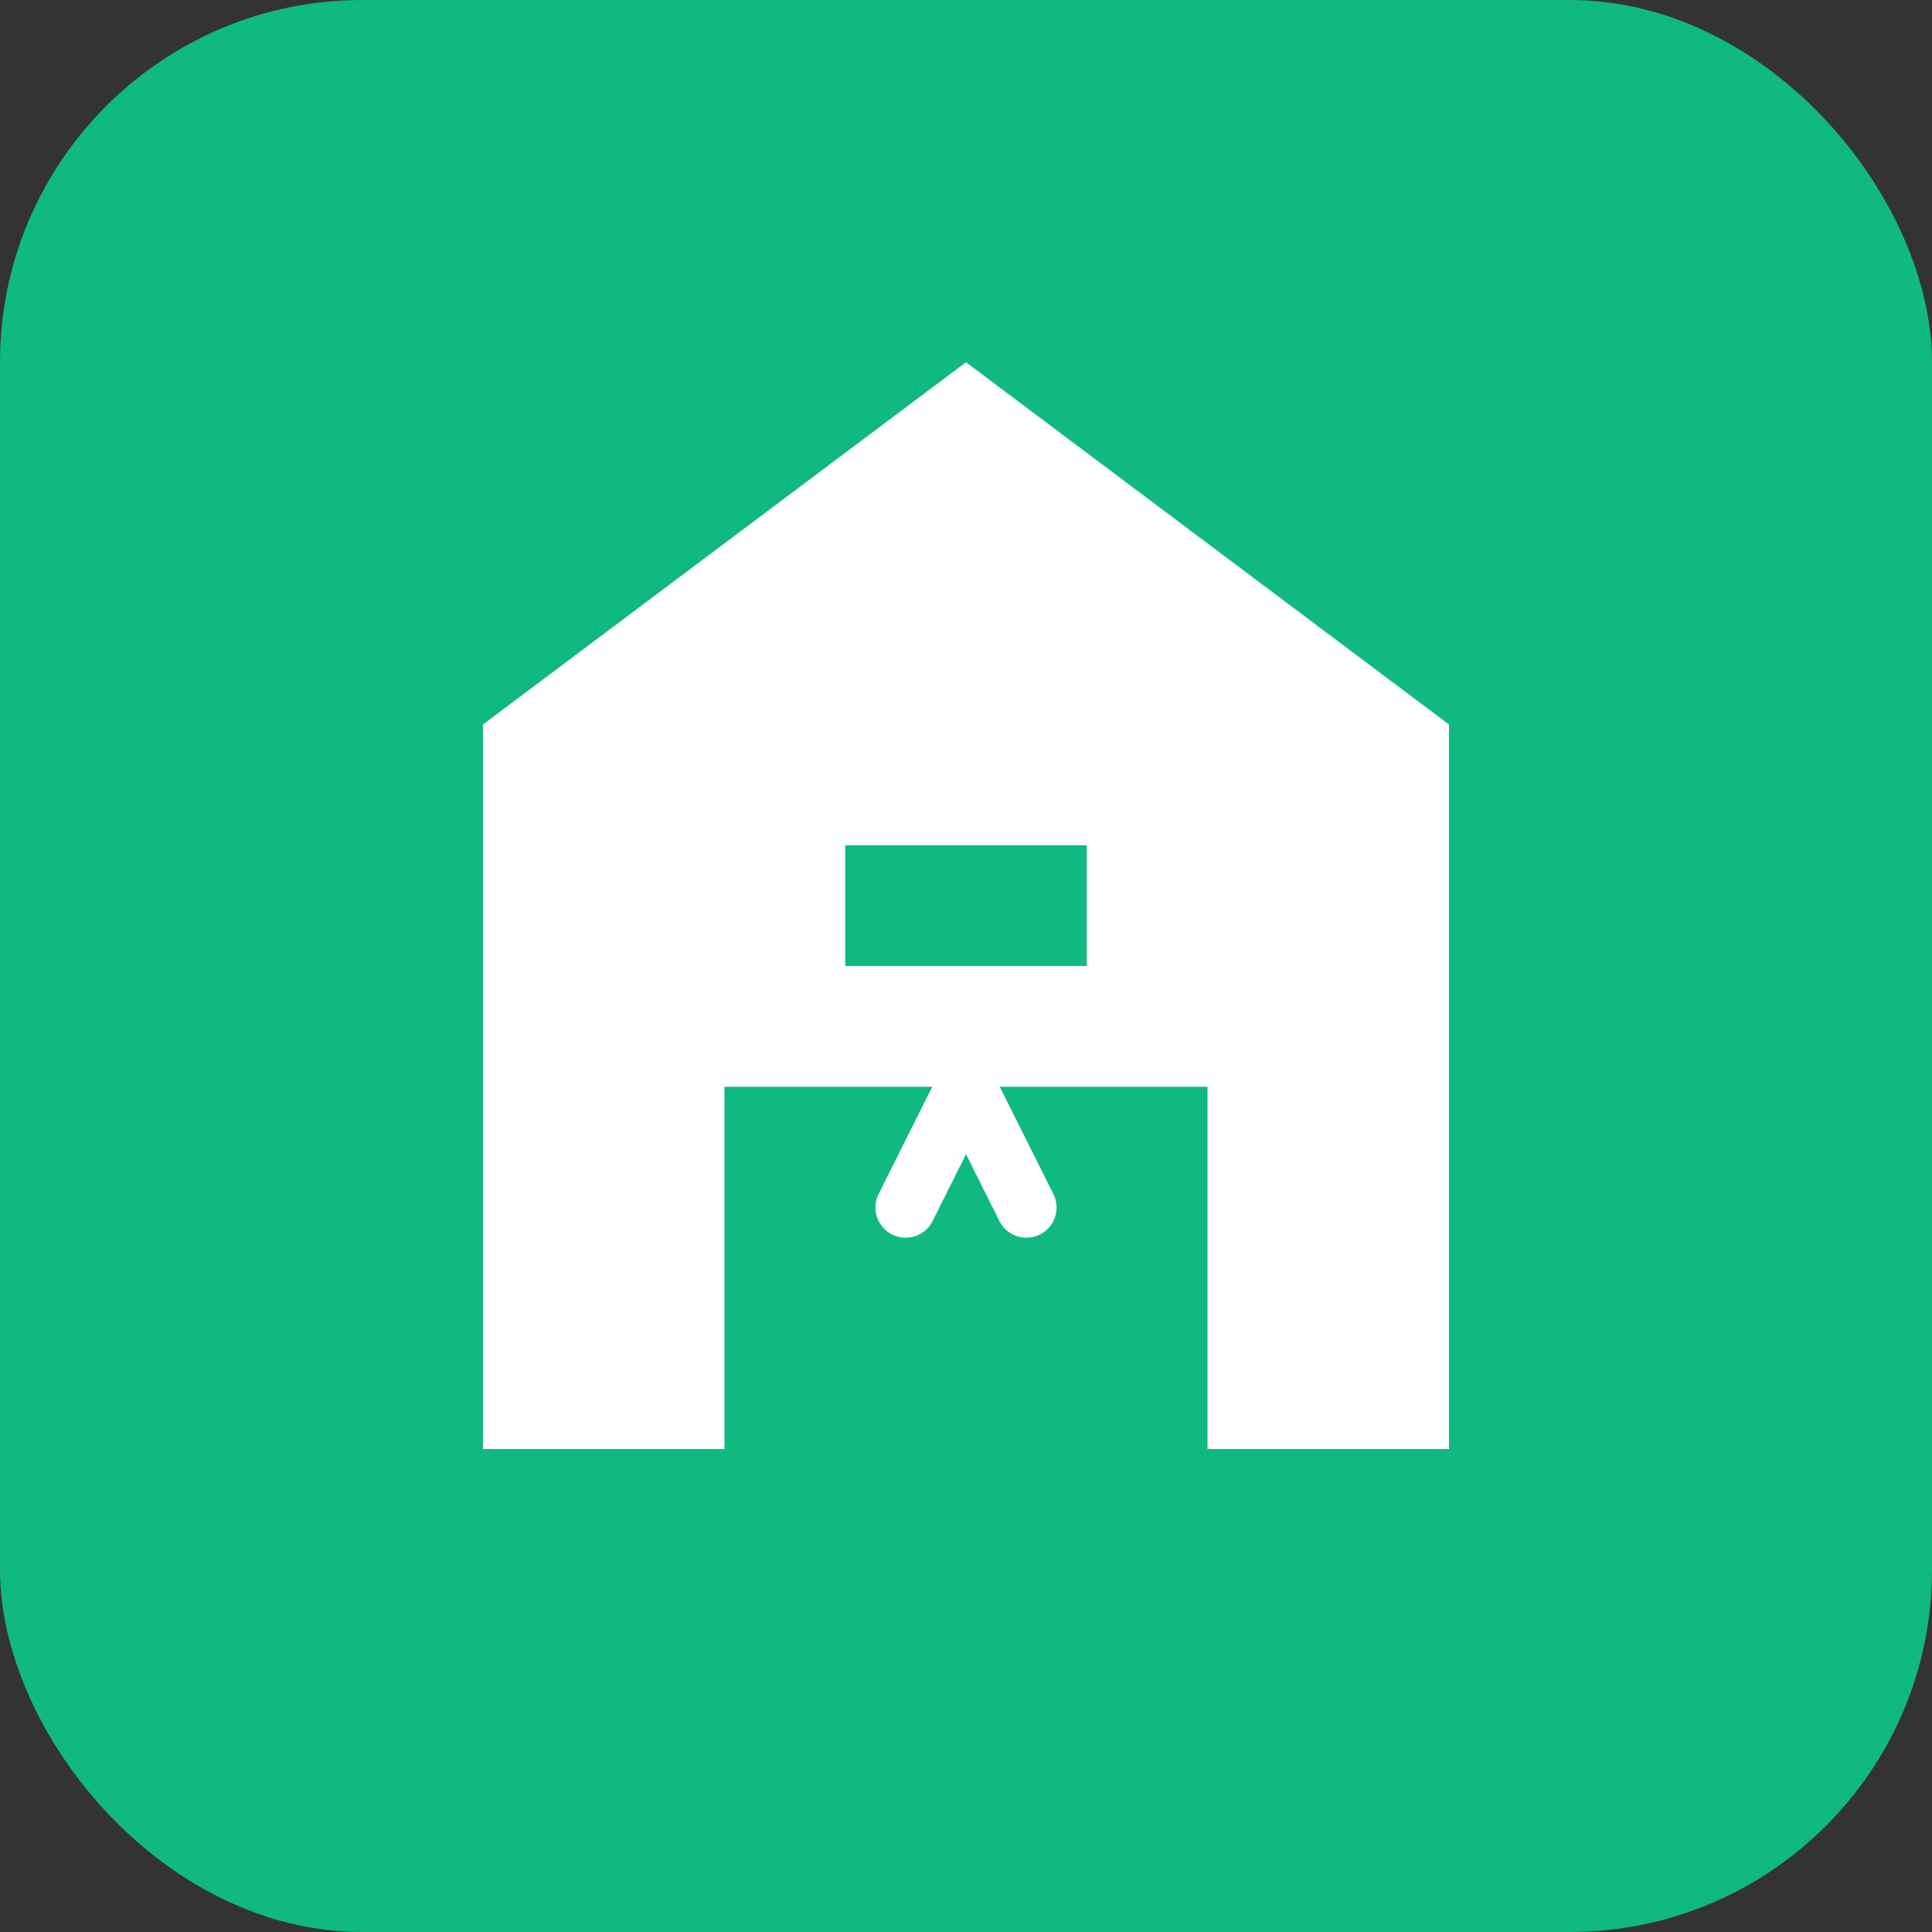 <svg xmlns="http://www.w3.org/2000/svg" viewBox="0 0 32 32" fill="none">
  <rect x="0" y="0" width="32" height="32" fill="#333333" stroke="none"/>
  <rect width="32" height="32" rx="6" fill="#10B981"/>
  <path d="M16 6L8 12V24H12V18H20V24H24V12L16 6Z" fill="white"/>
  <path d="M14 14H18V16H14V14Z" fill="#10B981"/>
  <circle cx="16" cy="22" r="2" fill="#10B981"/>
  <path d="M15 20L16 18L17 20" stroke="white" stroke-width="1" stroke-linecap="round" stroke-linejoin="round"/>
</svg>